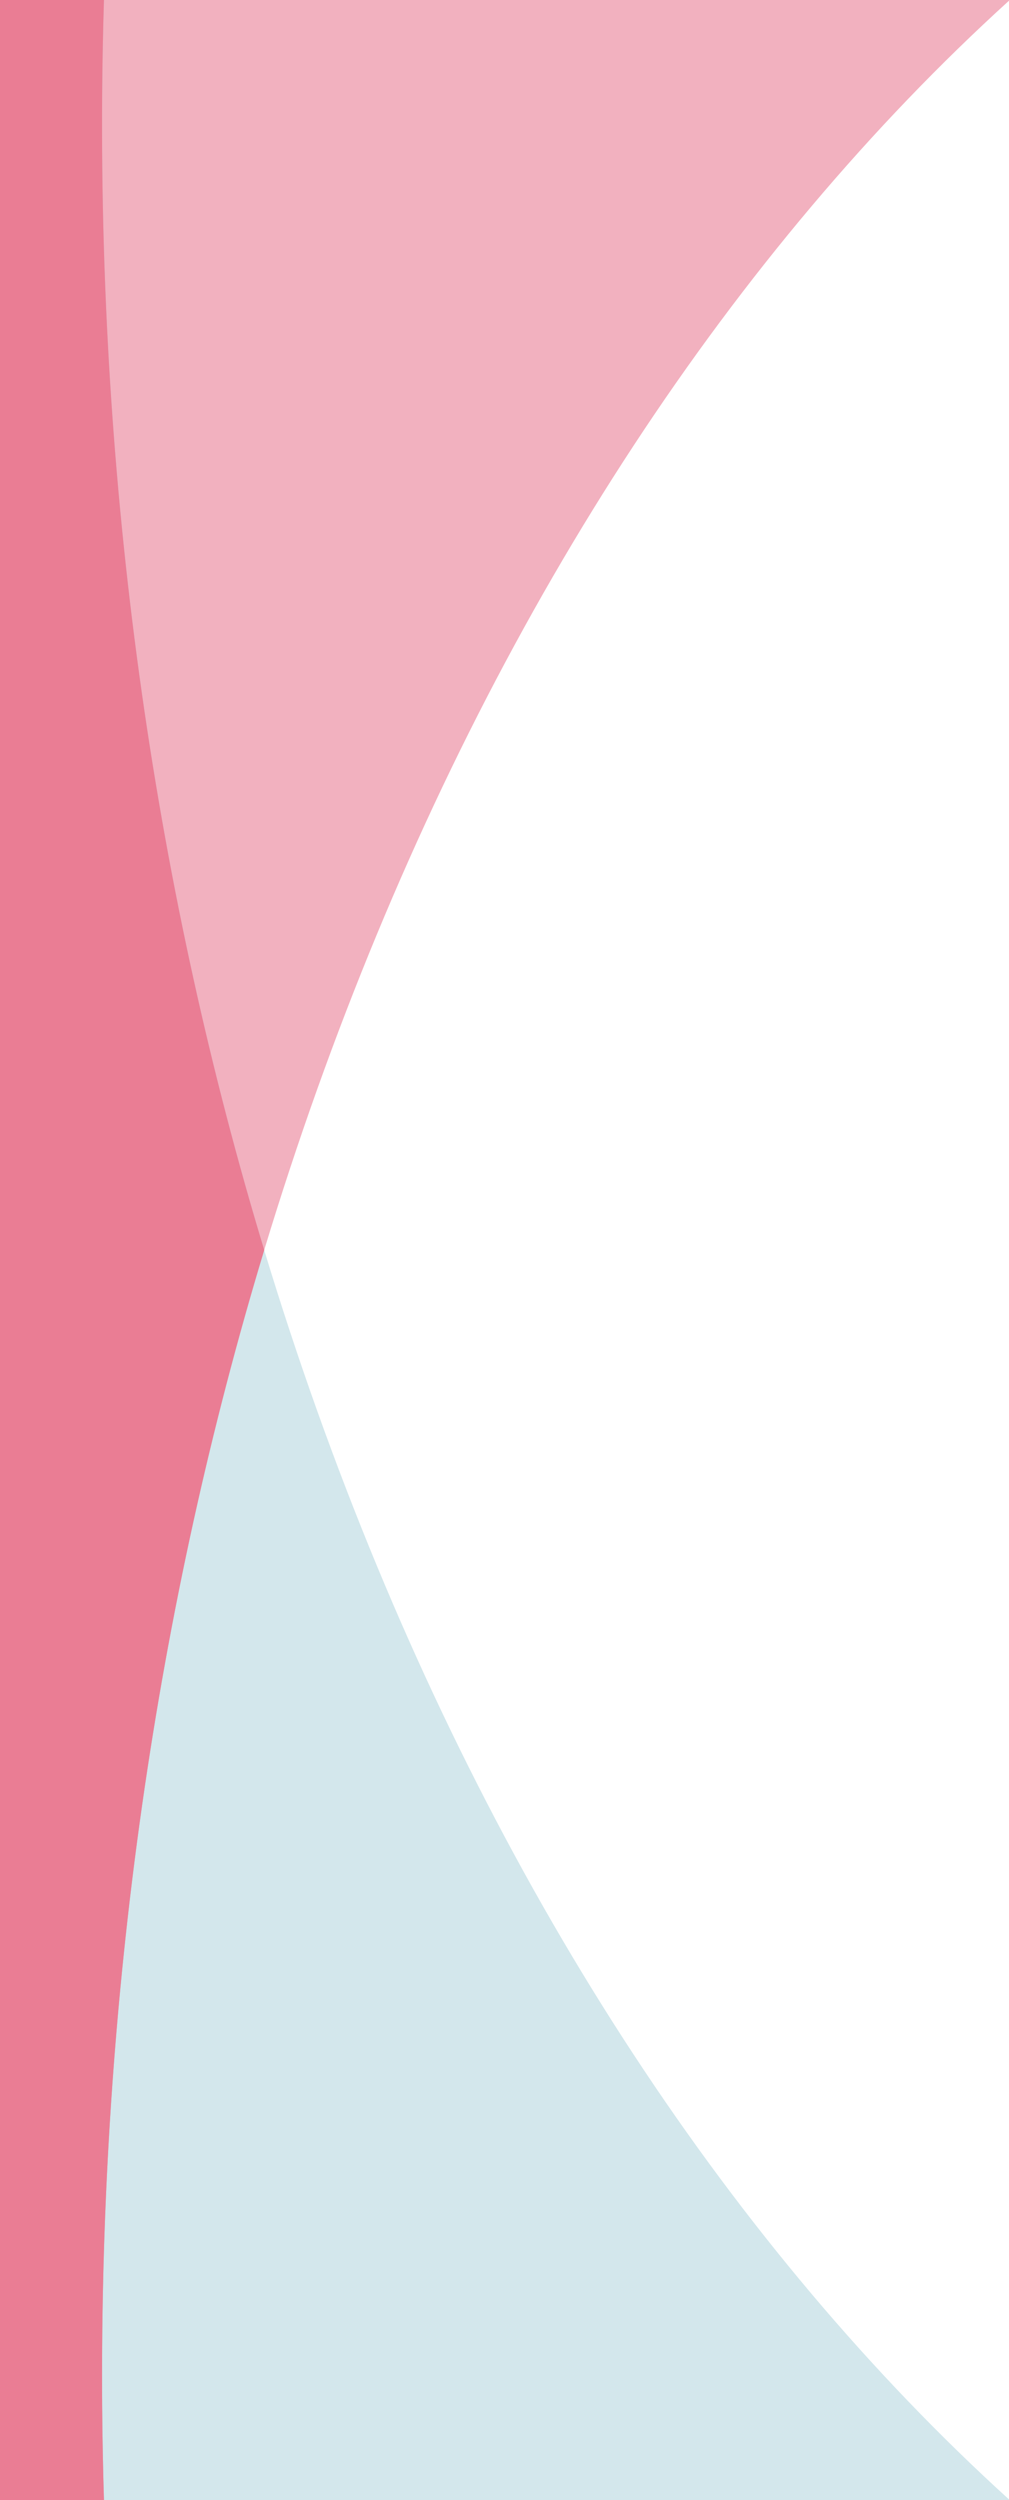<?xml version="1.0" encoding="utf-8"?>
<!-- Generator: Adobe Illustrator 16.0.0, SVG Export Plug-In . SVG Version: 6.00 Build 0)  -->
<!DOCTYPE svg PUBLIC "-//W3C//DTD SVG 1.1//EN" "http://www.w3.org/Graphics/SVG/1.1/DTD/svg11.dtd">
<svg version="1.1" id="Layer_1" xmlns="http://www.w3.org/2000/svg" xmlns:xlink="http://www.w3.org/1999/xlink" x="0px" y="0px"
	 width="206px" height="510px" viewBox="0 0 206 510" enable-background="new 0 0 206 510" xml:space="preserve">
<g opacity="0.6" enable-background="new    ">
	<path fill="#EA7D94" d="M20.859,490.891c0.047,6.396,0.174,12.766,0.364,19.109H0V0h206v0.143
		C93.465,102.348,19.334,284.154,20.859,490.891z"/>
</g>
<g opacity="0.3">
	<path fill="#6AAFBF" d="M20.859,19.109C20.906,12.713,21.033,6.345,21.223,0H0v510h206v-0.143
		C93.465,407.652,19.334,225.846,20.859,19.109z"/>
</g>
<path fill="#EA7D94" d="M20.859,490.891c0.047,6.396,0.174,12.766,0.364,19.109H0V0h21.222c-0.19,6.344-0.317,12.713-0.364,19.109
	C20.239,103.072,32.1,182.924,53.943,255C32.1,327.077,20.239,406.928,20.859,490.891z"/>
<rect x="-0.5" fill="#EA7D94" width="6.833" height="510"/>
</svg>
